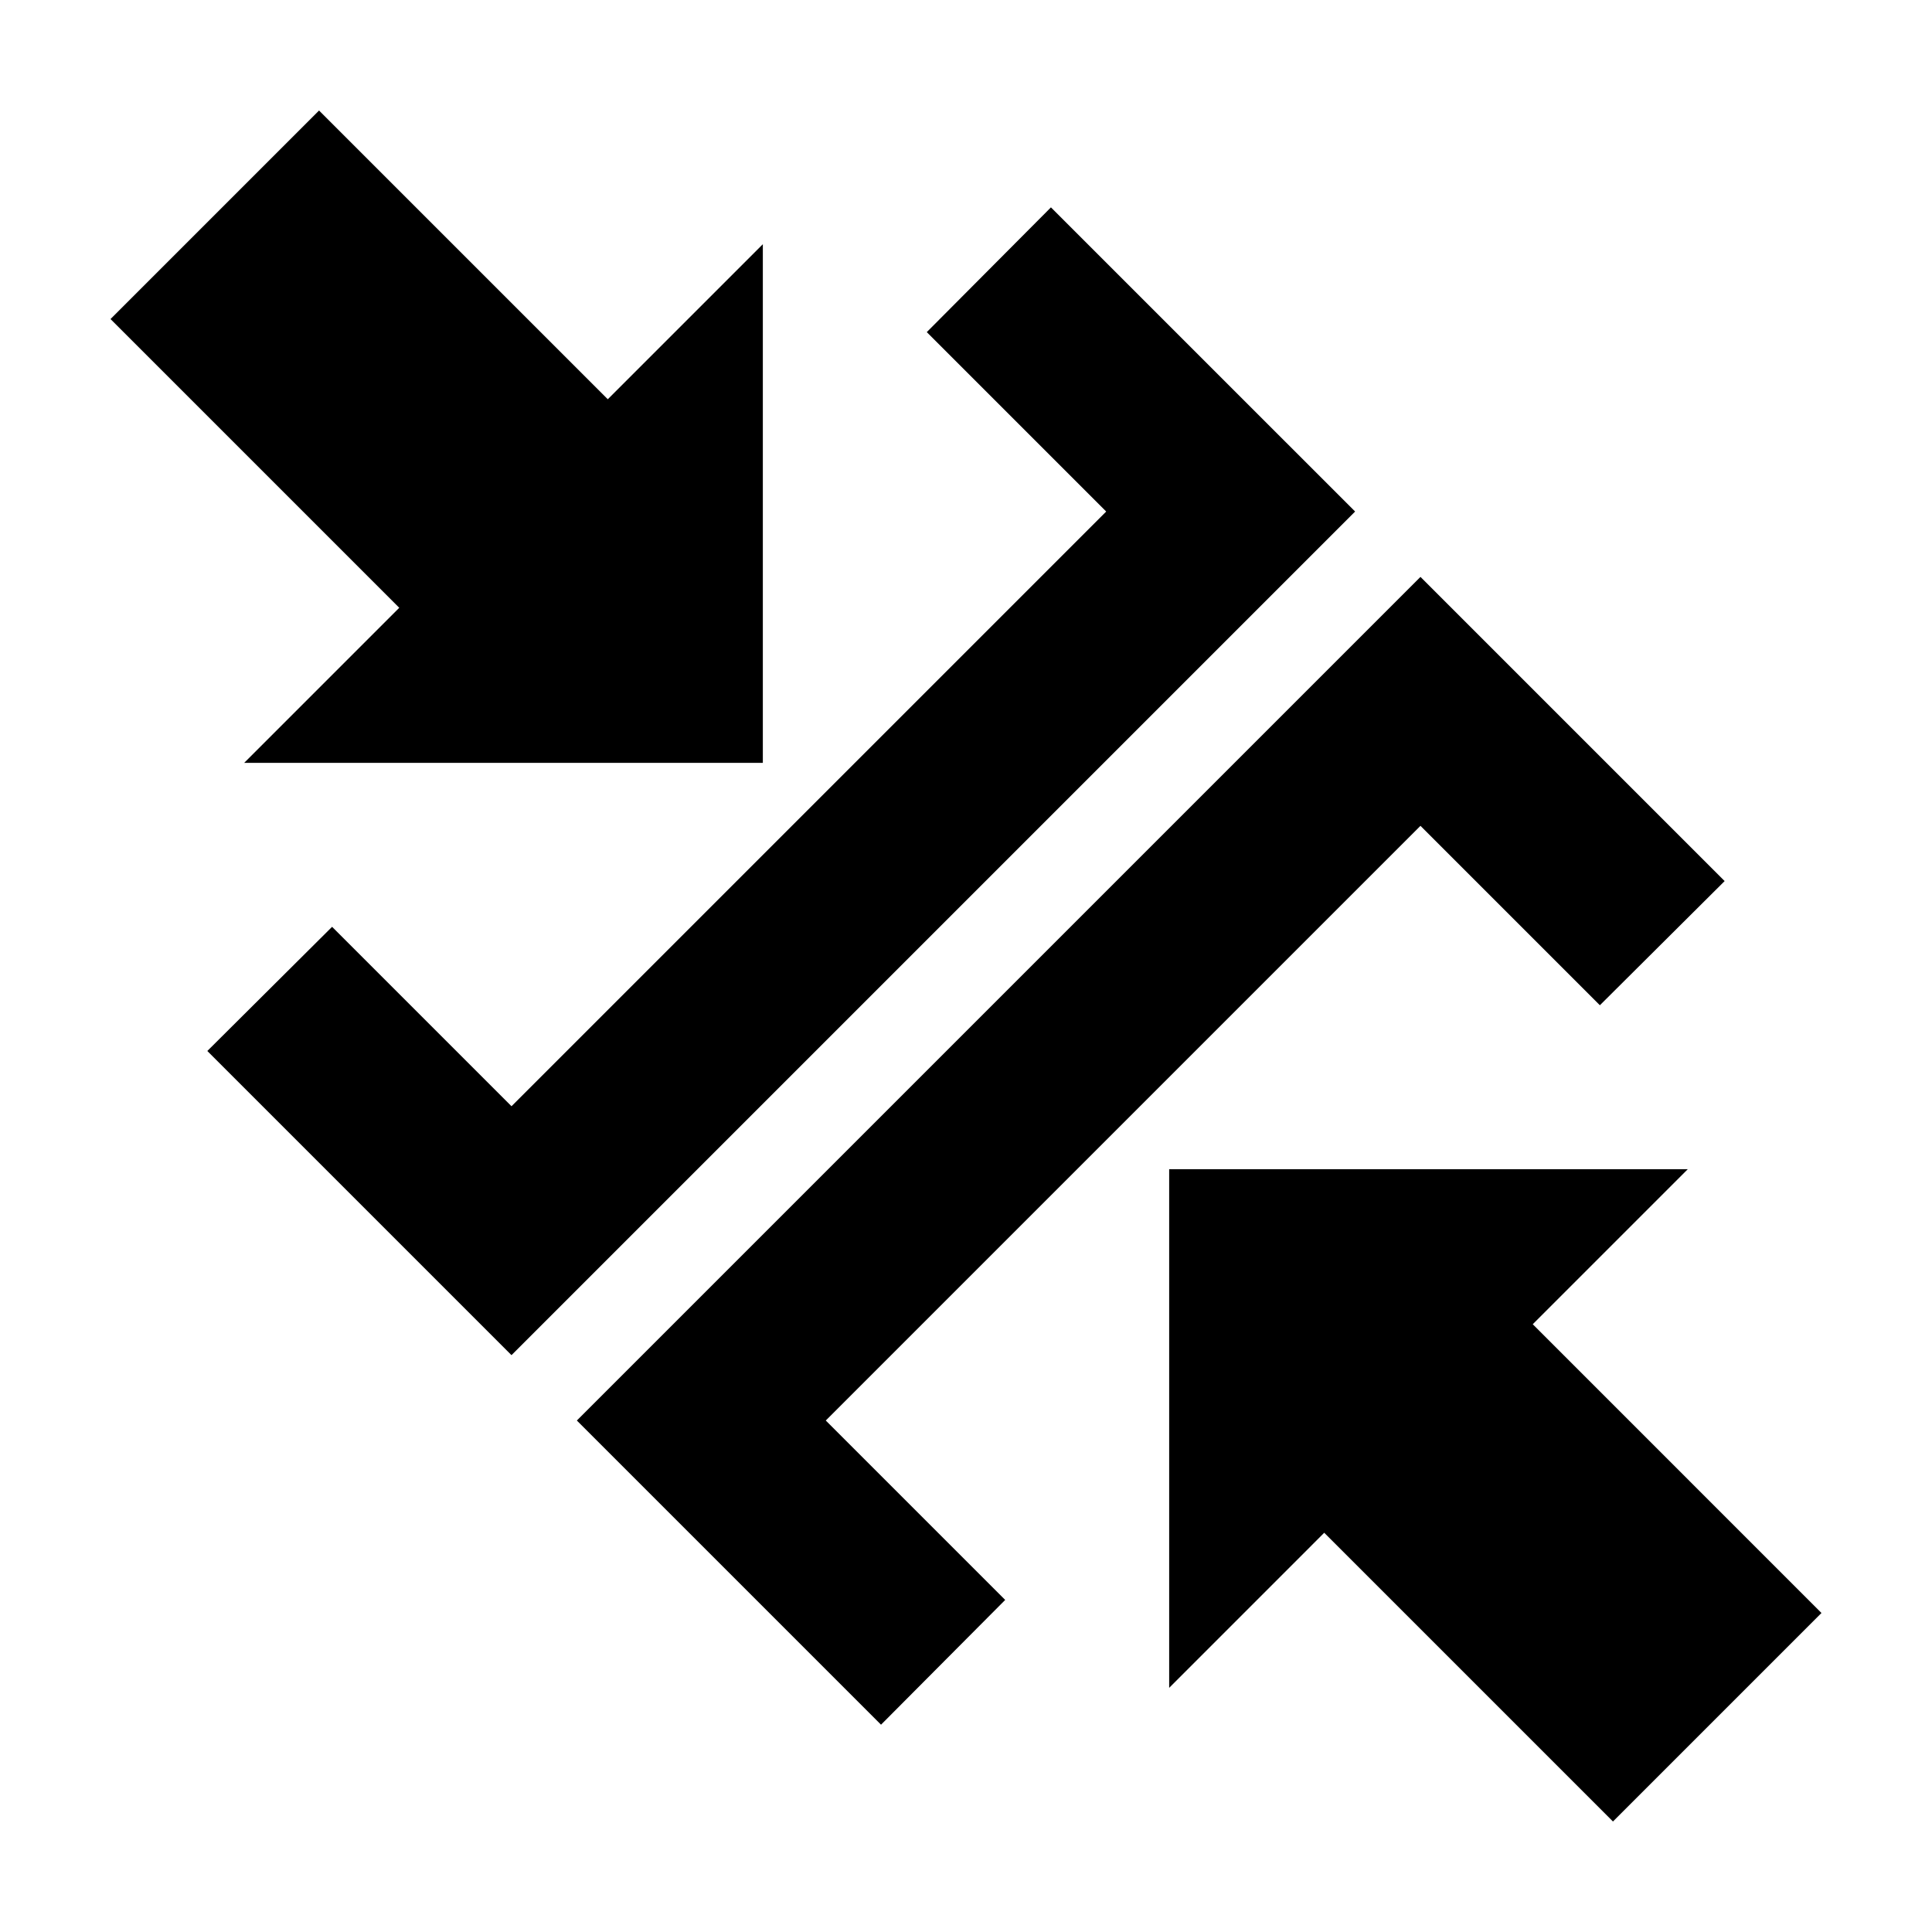 <?xml version="1.0" encoding="UTF-8"?>
<!-- Uploaded to: SVG Repo, www.svgrepo.com, Generator: SVG Repo Mixer Tools -->
<svg fill="#000000" width="800px" height="800px" version="1.1" viewBox="144 144 512 512" xmlns="http://www.w3.org/2000/svg">
 <path d="m228.55 173.29-55.262 55.262 76.516 76.516-41.094 41.094h137.45v-137.45l-41.09 41.09zm193.96 25.664-32.906 33.062 47.547 47.547-157.6 157.6-47.547-47.547-33.062 32.906 80.609 80.609 223.57-223.57zm97.93 97.93-223.57 223.57 80.609 80.609 32.906-33.062-47.547-47.547 157.6-157.6 47.547 47.547 33.062-32.906zm-66.598 156.96v137.45l41.09-41.094 76.52 76.516 55.258-55.258-76.516-76.52 41.094-41.094h-137.45z" fill-rule="evenodd"/>
</svg>